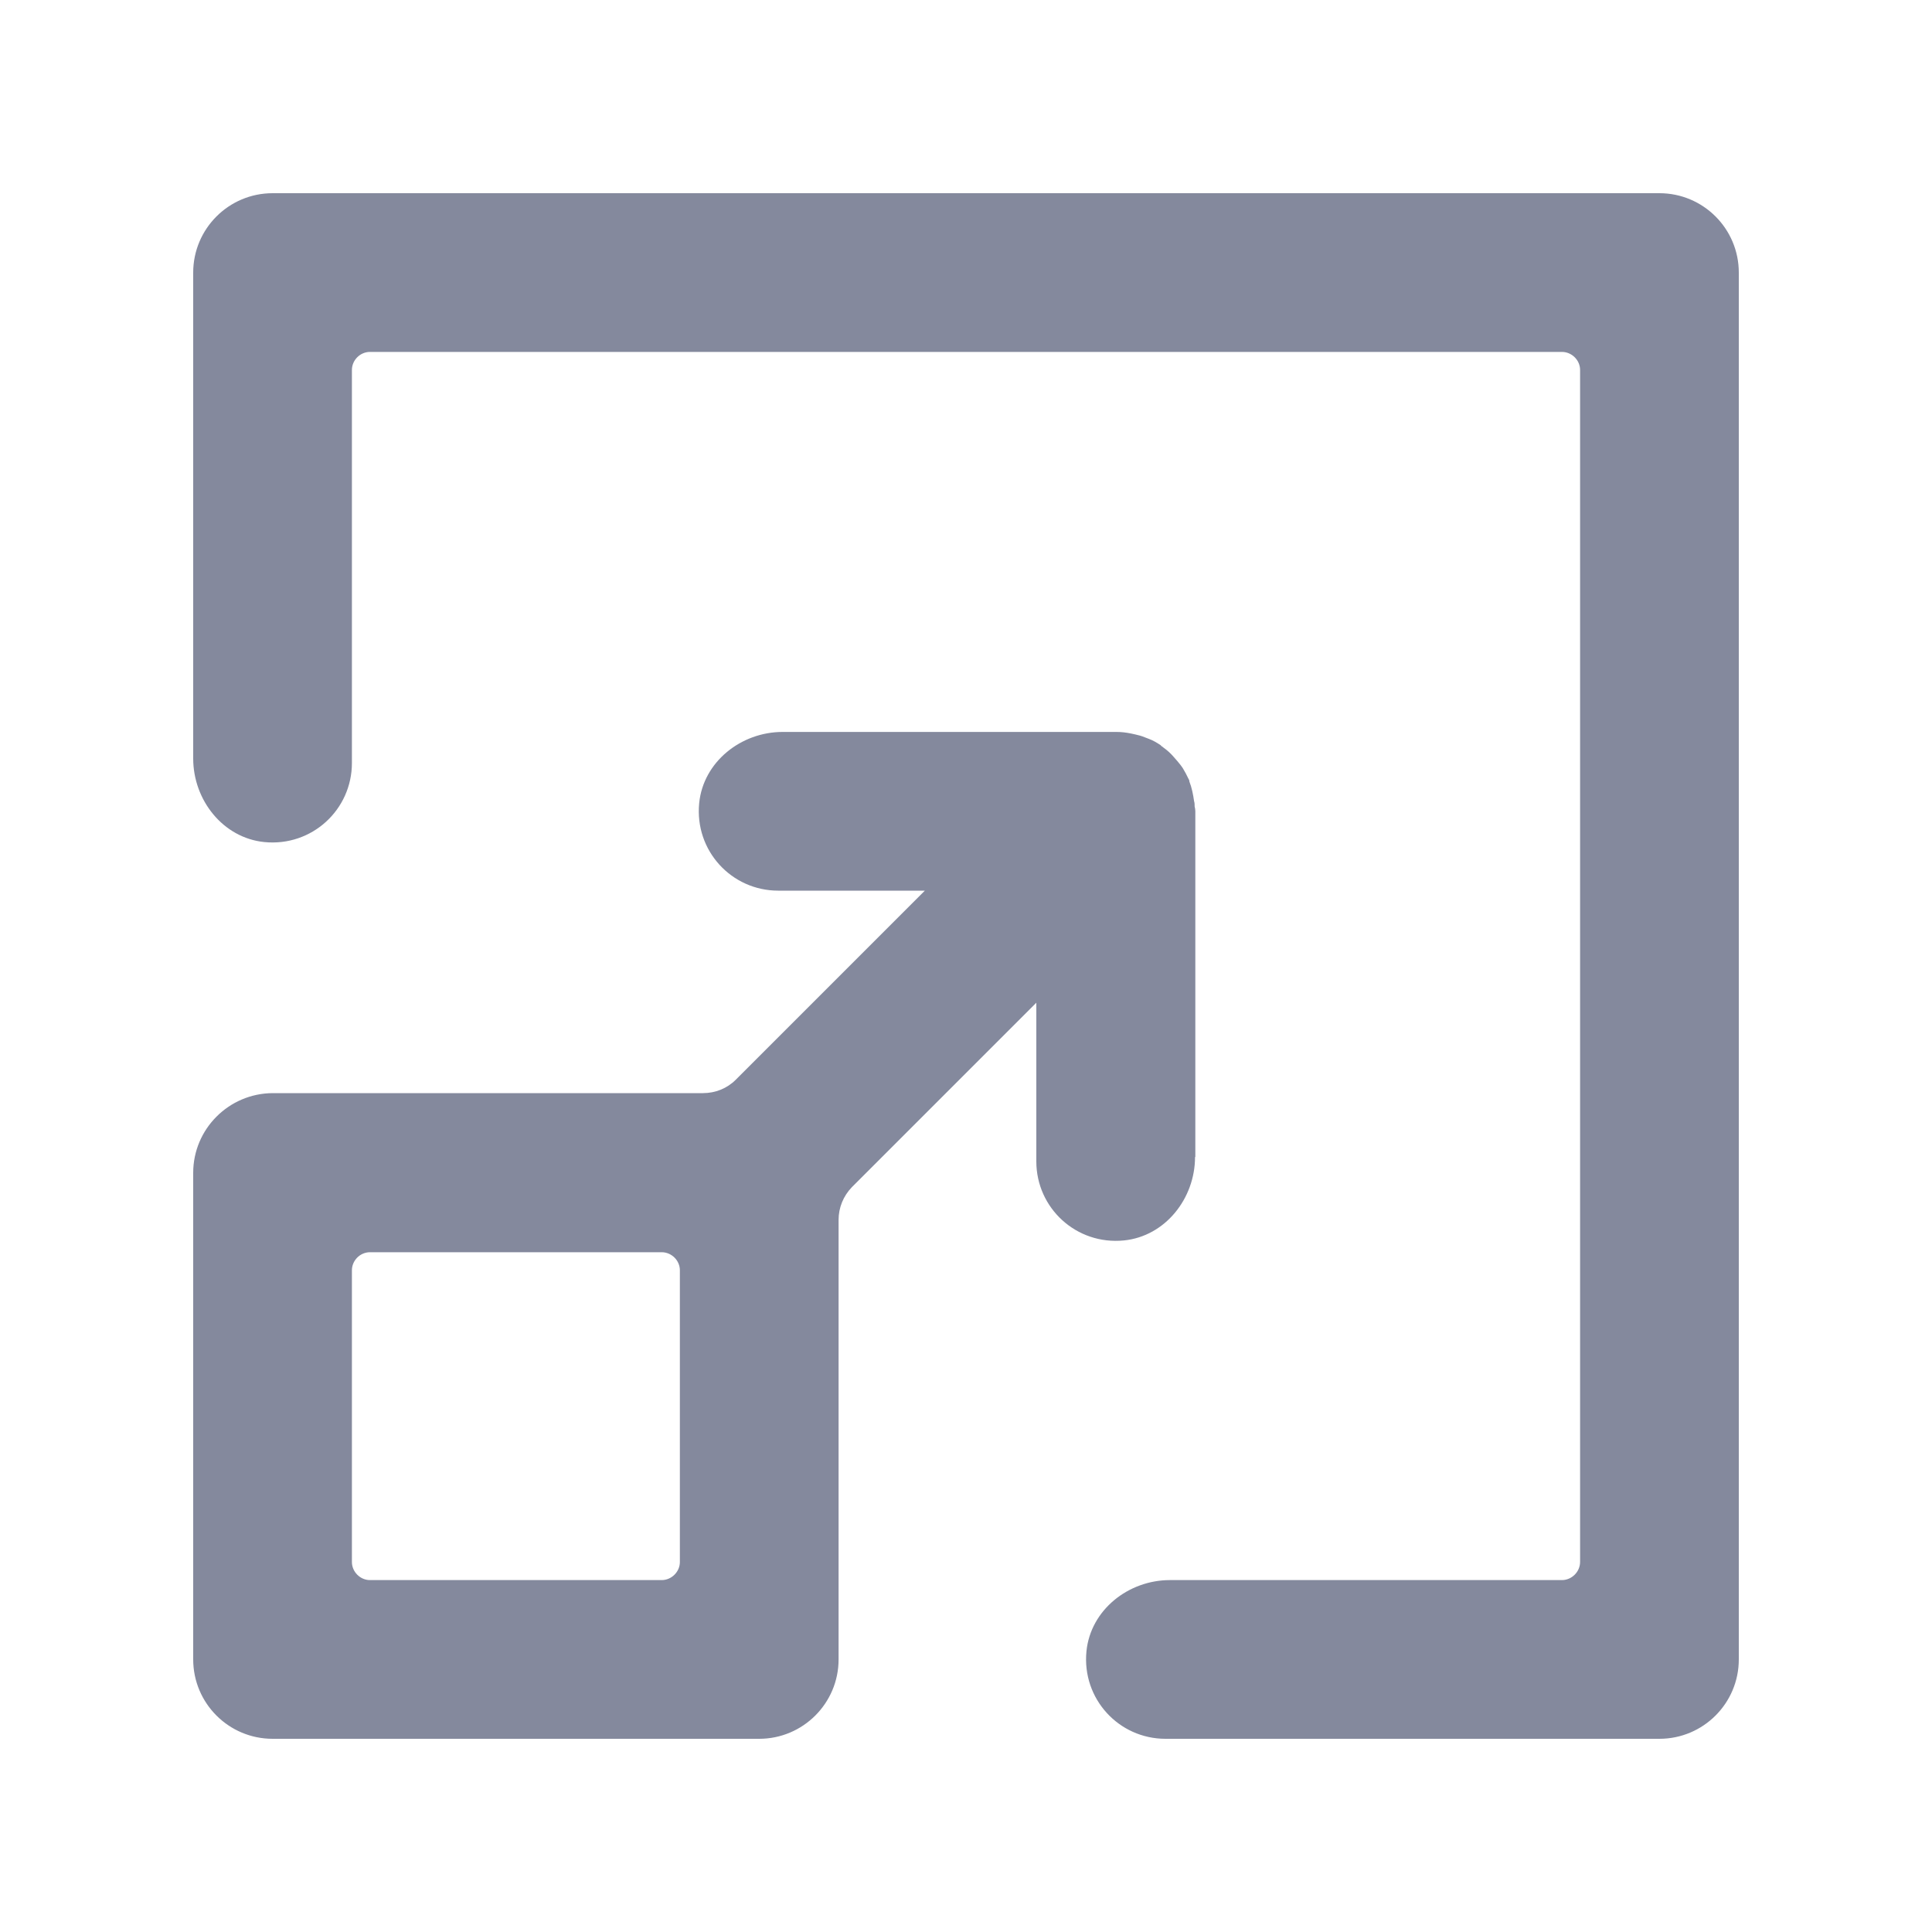 <svg width="20" height="20" viewBox="0 0 20 20" fill="none" xmlns="http://www.w3.org/2000/svg">
  <path fill-rule="evenodd" clip-rule="evenodd"
    d="M2.822 2H17.178C17.632 2 18 2.368 18 2.822V17.178C18 17.632 17.632 18 17.178 18H12.065C11.582 18 11.198 17.586 11.247 17.093C11.29 16.666 11.681 16.357 12.111 16.357H16.169C16.271 16.357 16.357 16.271 16.357 16.169V3.83C16.357 3.728 16.271 3.643 16.169 3.643H3.83C3.728 3.643 3.643 3.728 3.643 3.83V7.898C3.643 8.382 3.229 8.766 2.736 8.717C2.309 8.674 2 8.283 2 7.852V2.822C2 2.368 2.368 2 2.822 2ZM12.374 8.398V11.977H12.371C12.371 12.407 12.062 12.798 11.635 12.841C11.142 12.89 10.728 12.506 10.728 12.023V10.38L8.819 12.289C8.73 12.381 8.681 12.502 8.681 12.627V17.178C8.681 17.632 8.312 18 7.859 18H2.822C2.368 18 2 17.632 2 17.178V12.141C2 11.688 2.368 11.319 2.822 11.316H7.277C7.406 11.316 7.527 11.267 7.616 11.178L9.574 9.22H8.056C7.573 9.22 7.189 8.806 7.238 8.313C7.281 7.886 7.672 7.577 8.102 7.577H11.559C11.608 7.577 11.658 7.583 11.707 7.593C11.715 7.595 11.723 7.596 11.73 7.598C11.737 7.6 11.745 7.601 11.753 7.603C11.786 7.61 11.819 7.619 11.852 7.633C11.858 7.636 11.866 7.638 11.873 7.641C11.88 7.643 11.888 7.646 11.894 7.649C11.937 7.665 11.976 7.688 12.016 7.715C12.017 7.716 12.018 7.717 12.019 7.719C12.021 7.722 12.024 7.725 12.026 7.725C12.062 7.751 12.095 7.777 12.124 7.807C12.129 7.812 12.134 7.817 12.139 7.823C12.144 7.829 12.149 7.835 12.154 7.84C12.177 7.866 12.2 7.892 12.22 7.918C12.226 7.925 12.231 7.932 12.236 7.94C12.239 7.945 12.242 7.95 12.246 7.955C12.266 7.987 12.285 8.024 12.302 8.06C12.303 8.061 12.303 8.063 12.305 8.065C12.308 8.071 12.312 8.078 12.312 8.083V8.089C12.338 8.155 12.351 8.224 12.361 8.293C12.367 8.313 12.367 8.329 12.367 8.349L12.367 8.349C12.371 8.365 12.374 8.382 12.374 8.398ZM3.83 16.357H6.85C6.952 16.357 7.038 16.271 7.038 16.17V13.15C7.038 13.048 6.952 12.963 6.85 12.963H3.83C3.728 12.963 3.643 13.048 3.643 13.15V16.17C3.643 16.271 3.728 16.357 3.83 16.357Z"
    fill="#84899D" />
</svg>